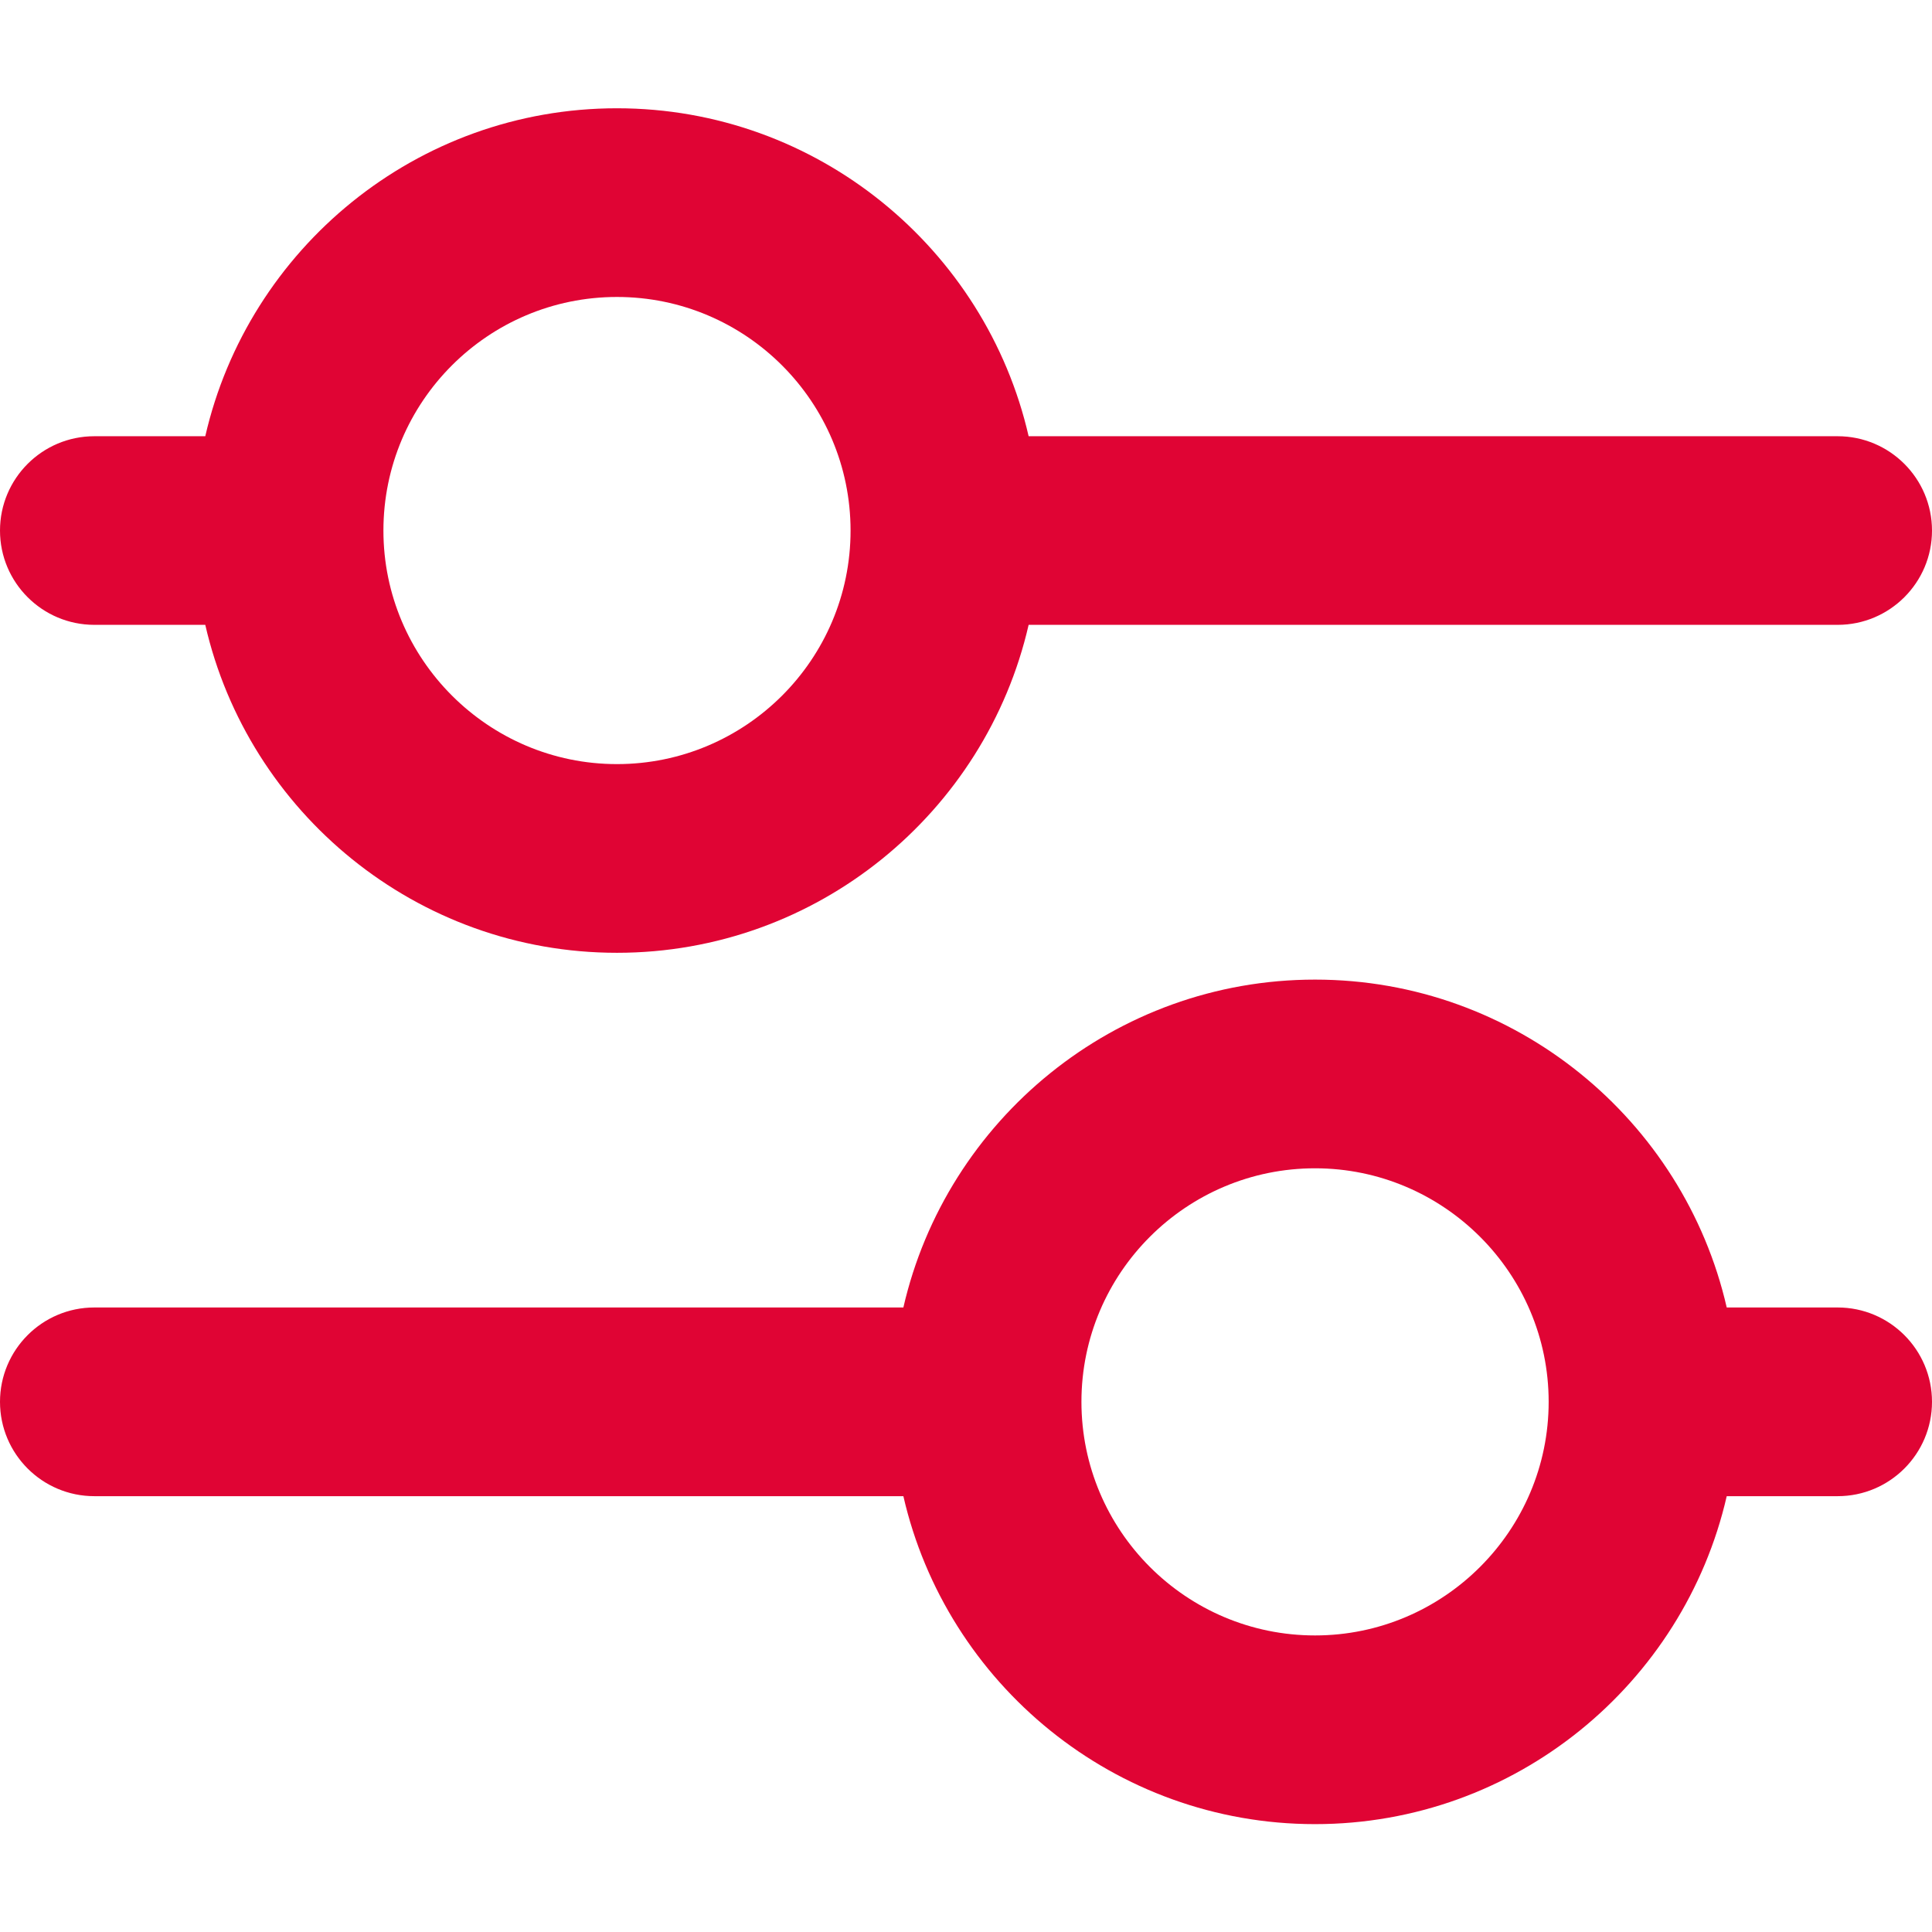 <svg width="24" height="24" viewBox="0 0 24 24" fill="none" xmlns="http://www.w3.org/2000/svg">
<path d="M1.172 7.762H2.55C3.084 10.092 5.175 11.836 7.664 11.836C10.153 11.836 12.244 10.092 12.778 7.762H22.828C23.475 7.762 24 7.237 24 6.591C24 5.944 23.475 5.419 22.828 5.419H12.778C12.244 3.089 10.153 1.345 7.664 1.345C5.175 1.345 3.084 3.089 2.55 5.419H1.172C0.525 5.419 0 5.944 0 6.591C0 7.237 0.525 7.762 1.172 7.762ZM7.664 3.689C9.267 3.689 10.566 4.992 10.566 6.591C10.566 8.194 9.262 9.492 7.664 9.492C6.066 9.492 4.763 8.189 4.763 6.591C4.763 4.987 6.066 3.689 7.664 3.689Z" fill="#E00434"/>
<path d="M22.828 16.242H21.45C20.916 13.913 18.825 12.169 16.336 12.169C13.847 12.169 11.756 13.913 11.222 16.242H1.172C0.525 16.242 0 16.767 0 17.414C0 18.061 0.525 18.586 1.172 18.586H11.222C11.756 20.916 13.847 22.66 16.336 22.66C18.825 22.66 20.916 20.916 21.45 18.586H22.828C23.475 18.586 24 18.061 24 17.414C24 16.767 23.475 16.242 22.828 16.242ZM16.336 20.316C14.733 20.316 13.434 19.013 13.434 17.414C13.434 15.811 14.738 14.513 16.336 14.513C17.934 14.513 19.238 15.816 19.238 17.414C19.238 19.013 17.934 20.316 16.336 20.316Z" fill="#E00434"/>
</svg>
